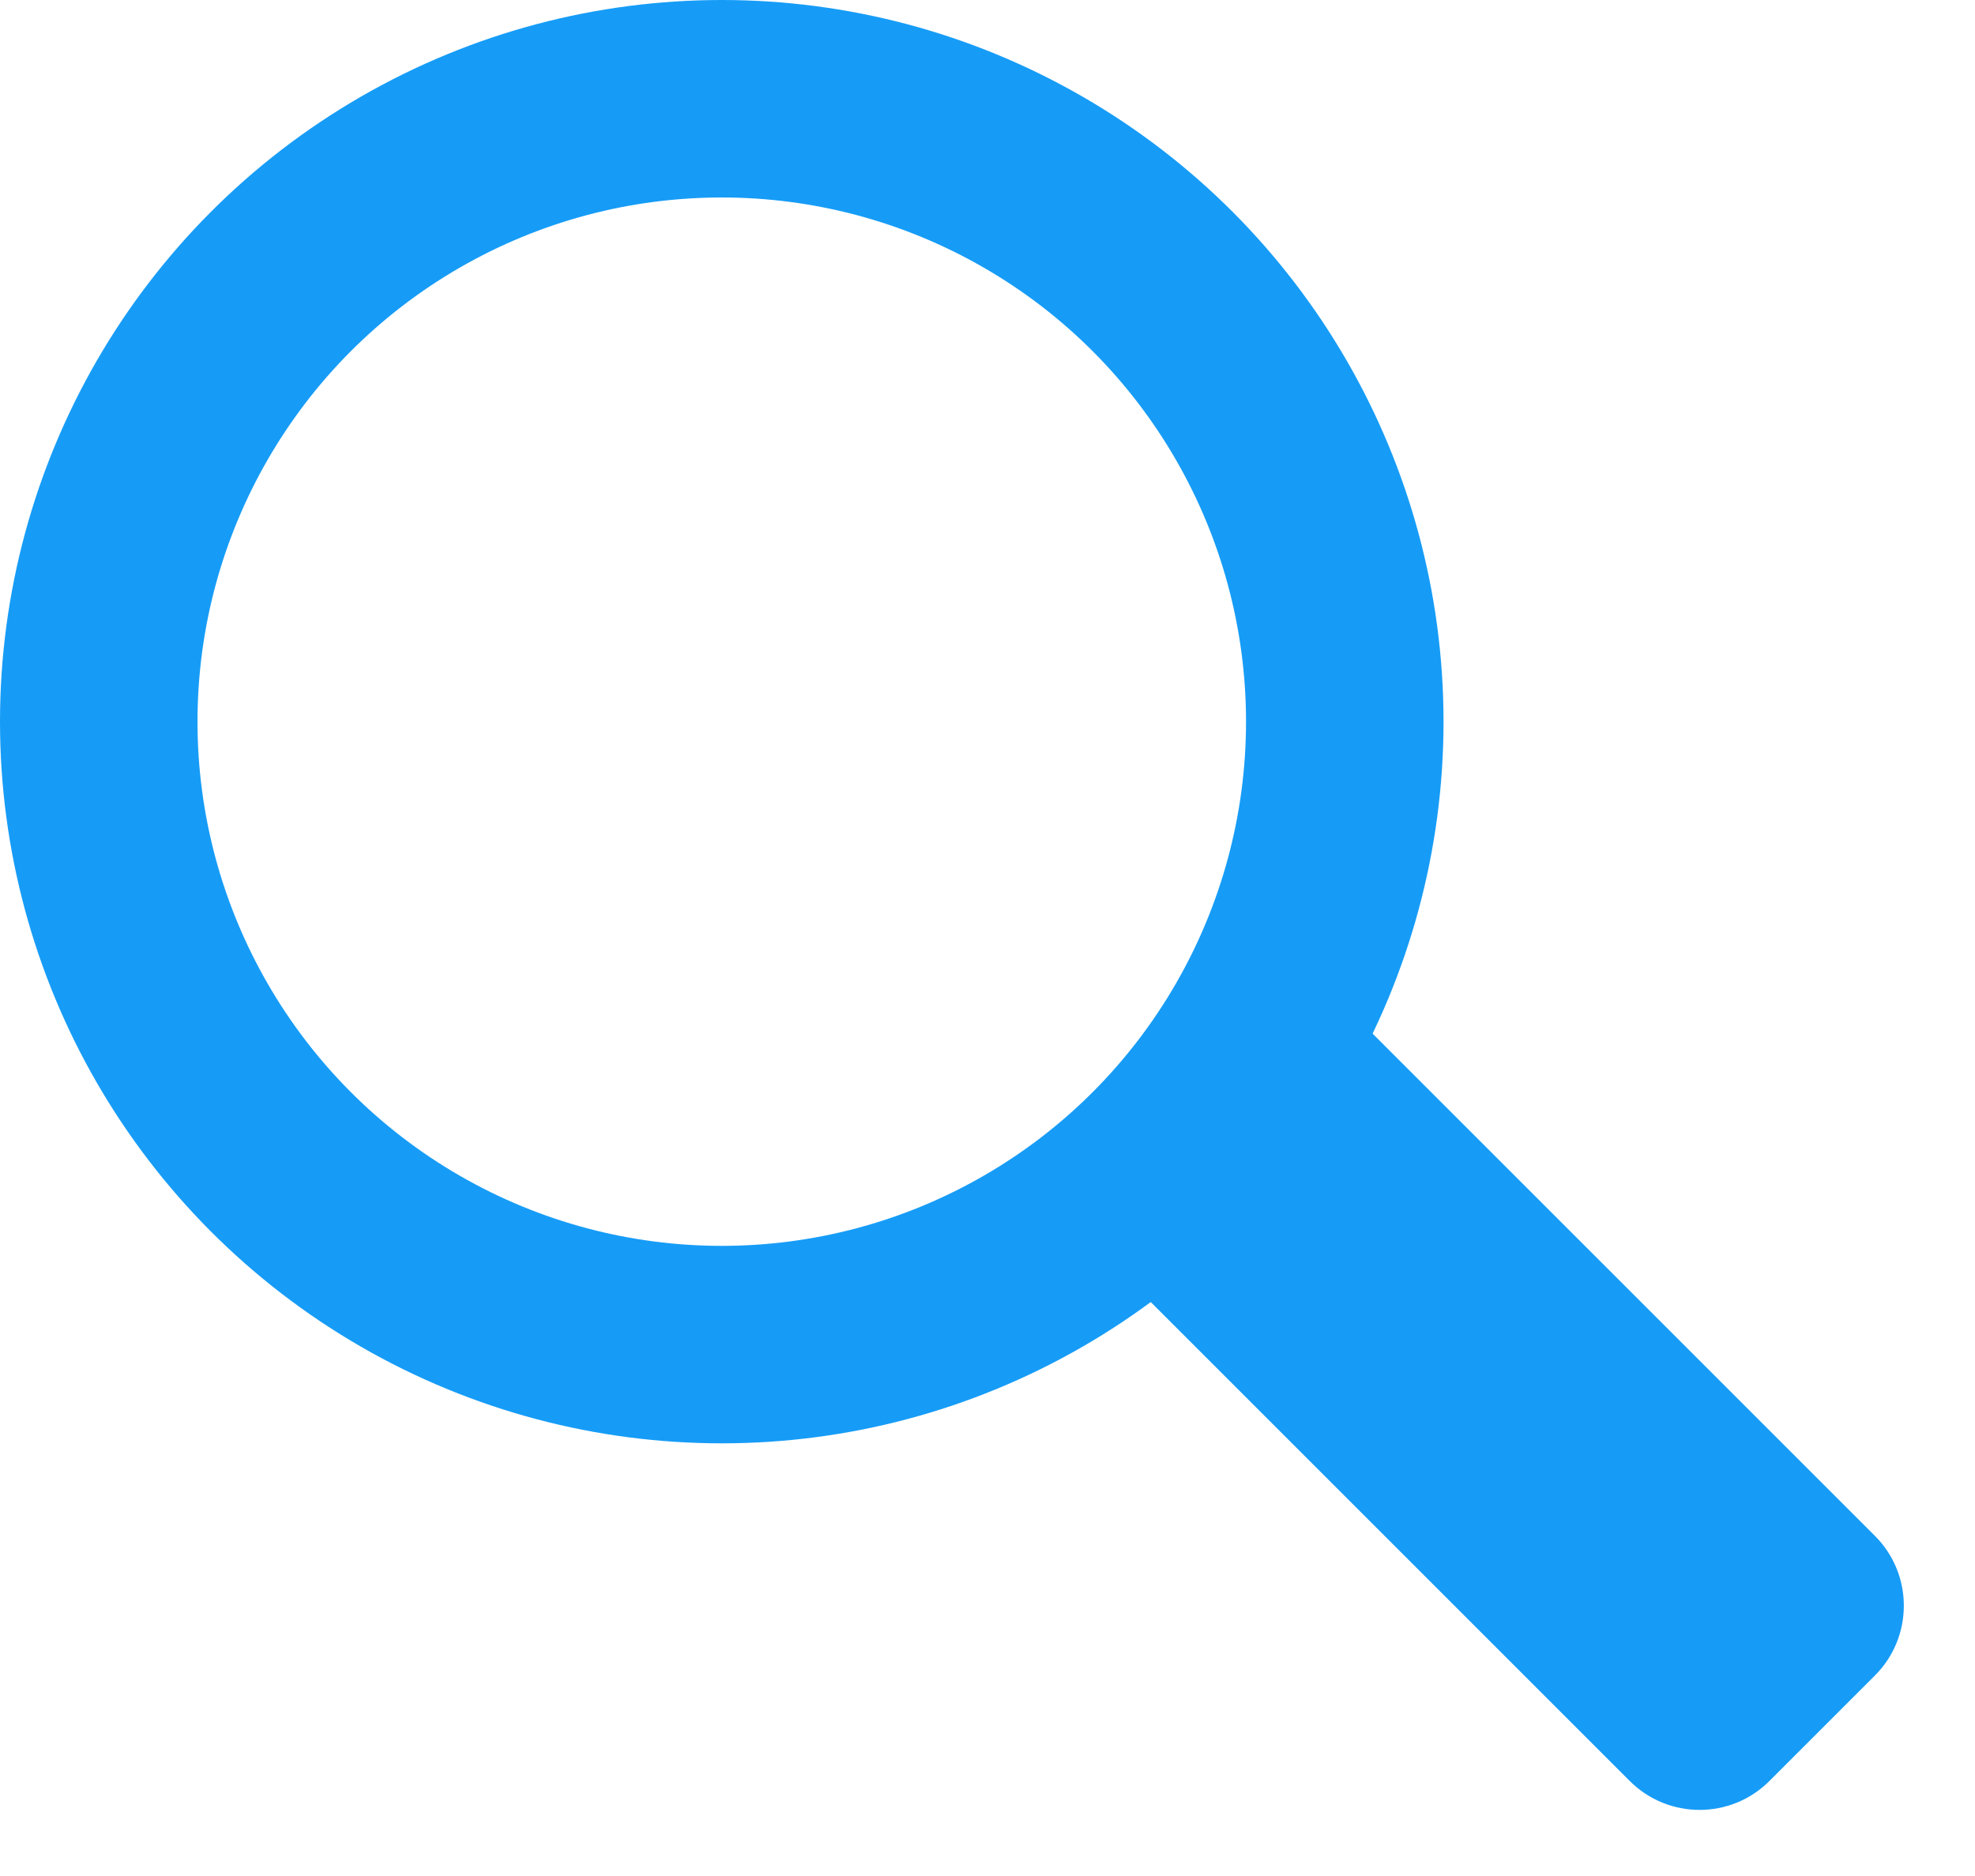 <?xml version="1.0" encoding="UTF-8"?>
<svg width="20px" height="19px" viewBox="0 0 20 19" version="1.1" xmlns="http://www.w3.org/2000/svg" xmlns:xlink="http://www.w3.org/1999/xlink">
    <title>Icon/SearchBlue</title>
    <g id="0.0----HOMEPAGE-Design" stroke="none" stroke-width="1" fill="none" fill-rule="evenodd">
        <g id="1280w-0.0-HOMEPAGE" transform="translate(-823, -3047)">
            <g id="WHERE-TO-BUY-100%" transform="translate(0, 2665)">
                <g id="Content" transform="translate(180, 200)">
                    <g id="Search-bar" transform="translate(238, 167)">
                        <g id="Icon/SearchBlue" transform="translate(406, 16)">
                            <circle id="Oval" stroke="#169CF7" stroke-width="2" cx="6.309" cy="6.309" r="6.309"></circle>
                            <path d="M12.515,8.822 L16.026,8.822 L16.026,16.822 C16.026,17.374 15.578,17.822 15.026,17.822 L13.515,17.822 C12.963,17.822 12.515,17.374 12.515,16.822 L12.515,8.822 L12.515,8.822 Z" id="Rectangle-2" fill="#169CF7" transform="translate(14.27, 13.322) rotate(-45) translate(-14.27, -13.322) "></path>
                        </g>
                    </g>
                </g>
            </g>
        </g>
    </g>
</svg>